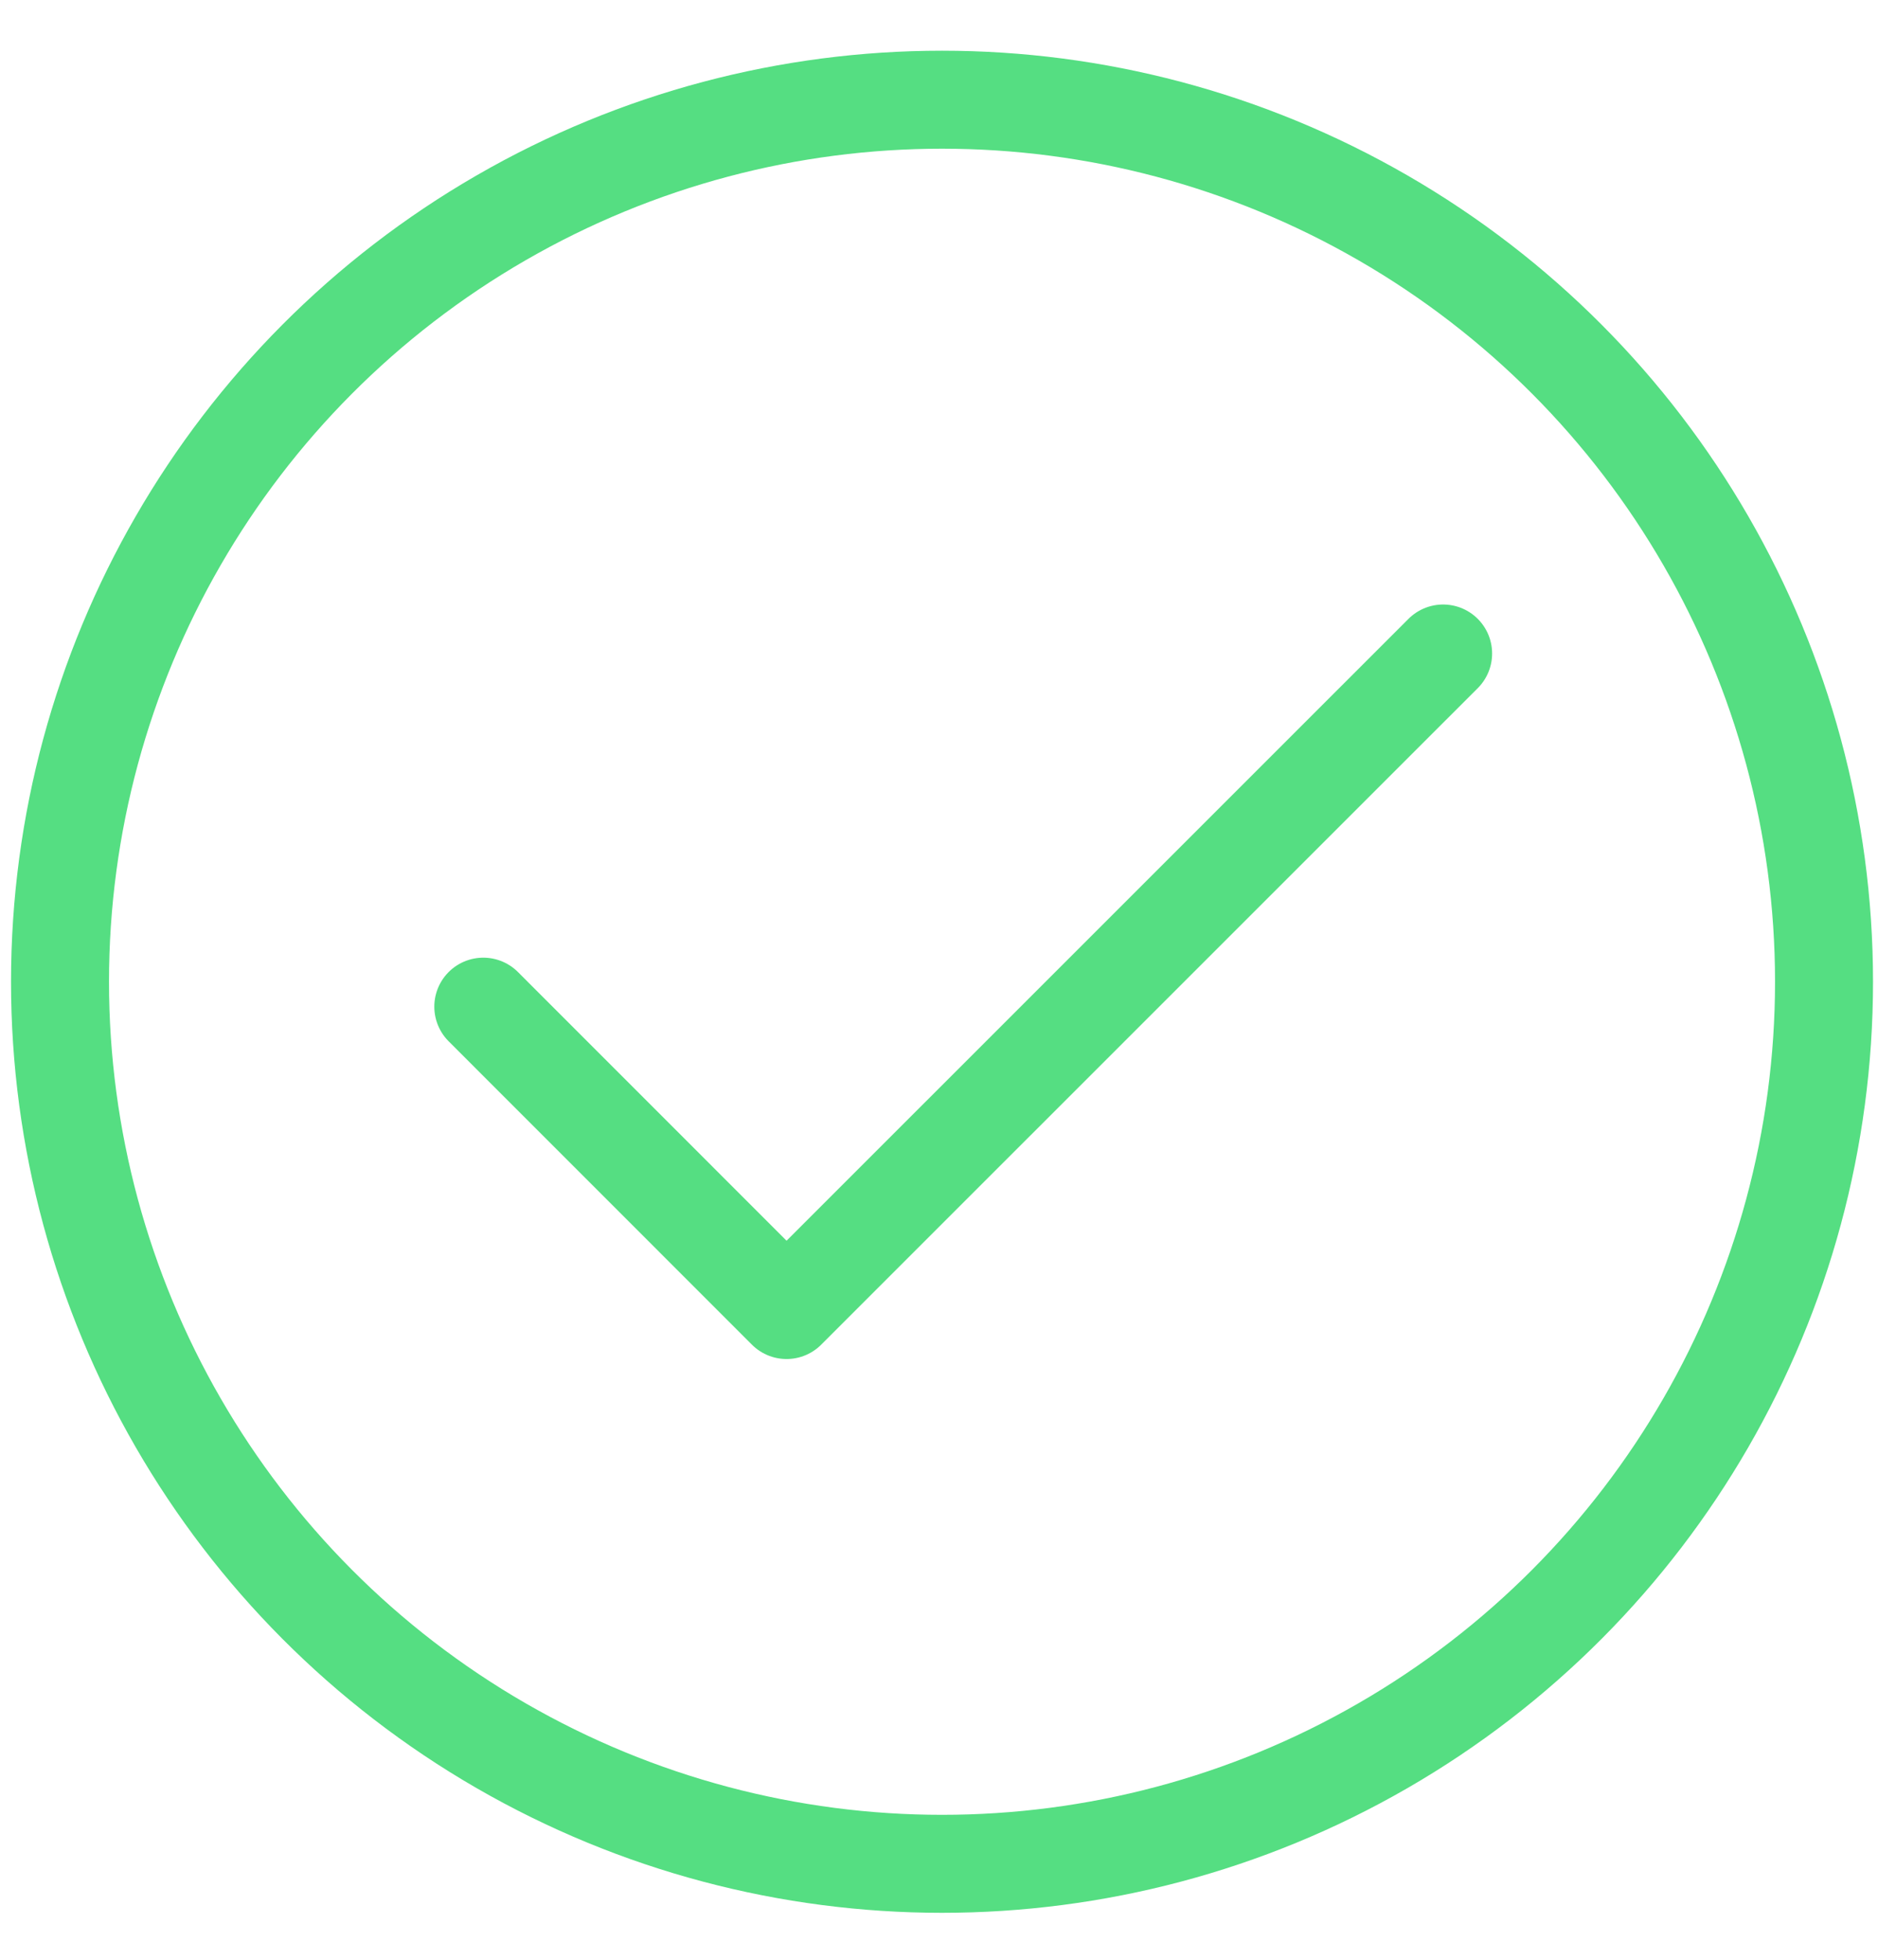 <svg width="23" height="24" viewBox="0 0 23 24" fill="none" xmlns="http://www.w3.org/2000/svg">
<circle cx="11.537" cy="12.023" r="10.802" stroke="#55DE82" stroke-width="1.2" stroke-linecap="round" stroke-linejoin="round"/>
<path d="M5.919 12.328L9.633 16.043L17.674 8.003" stroke="#55DE82" stroke-width="1.2" stroke-linecap="round" stroke-linejoin="round"/>
</svg>
